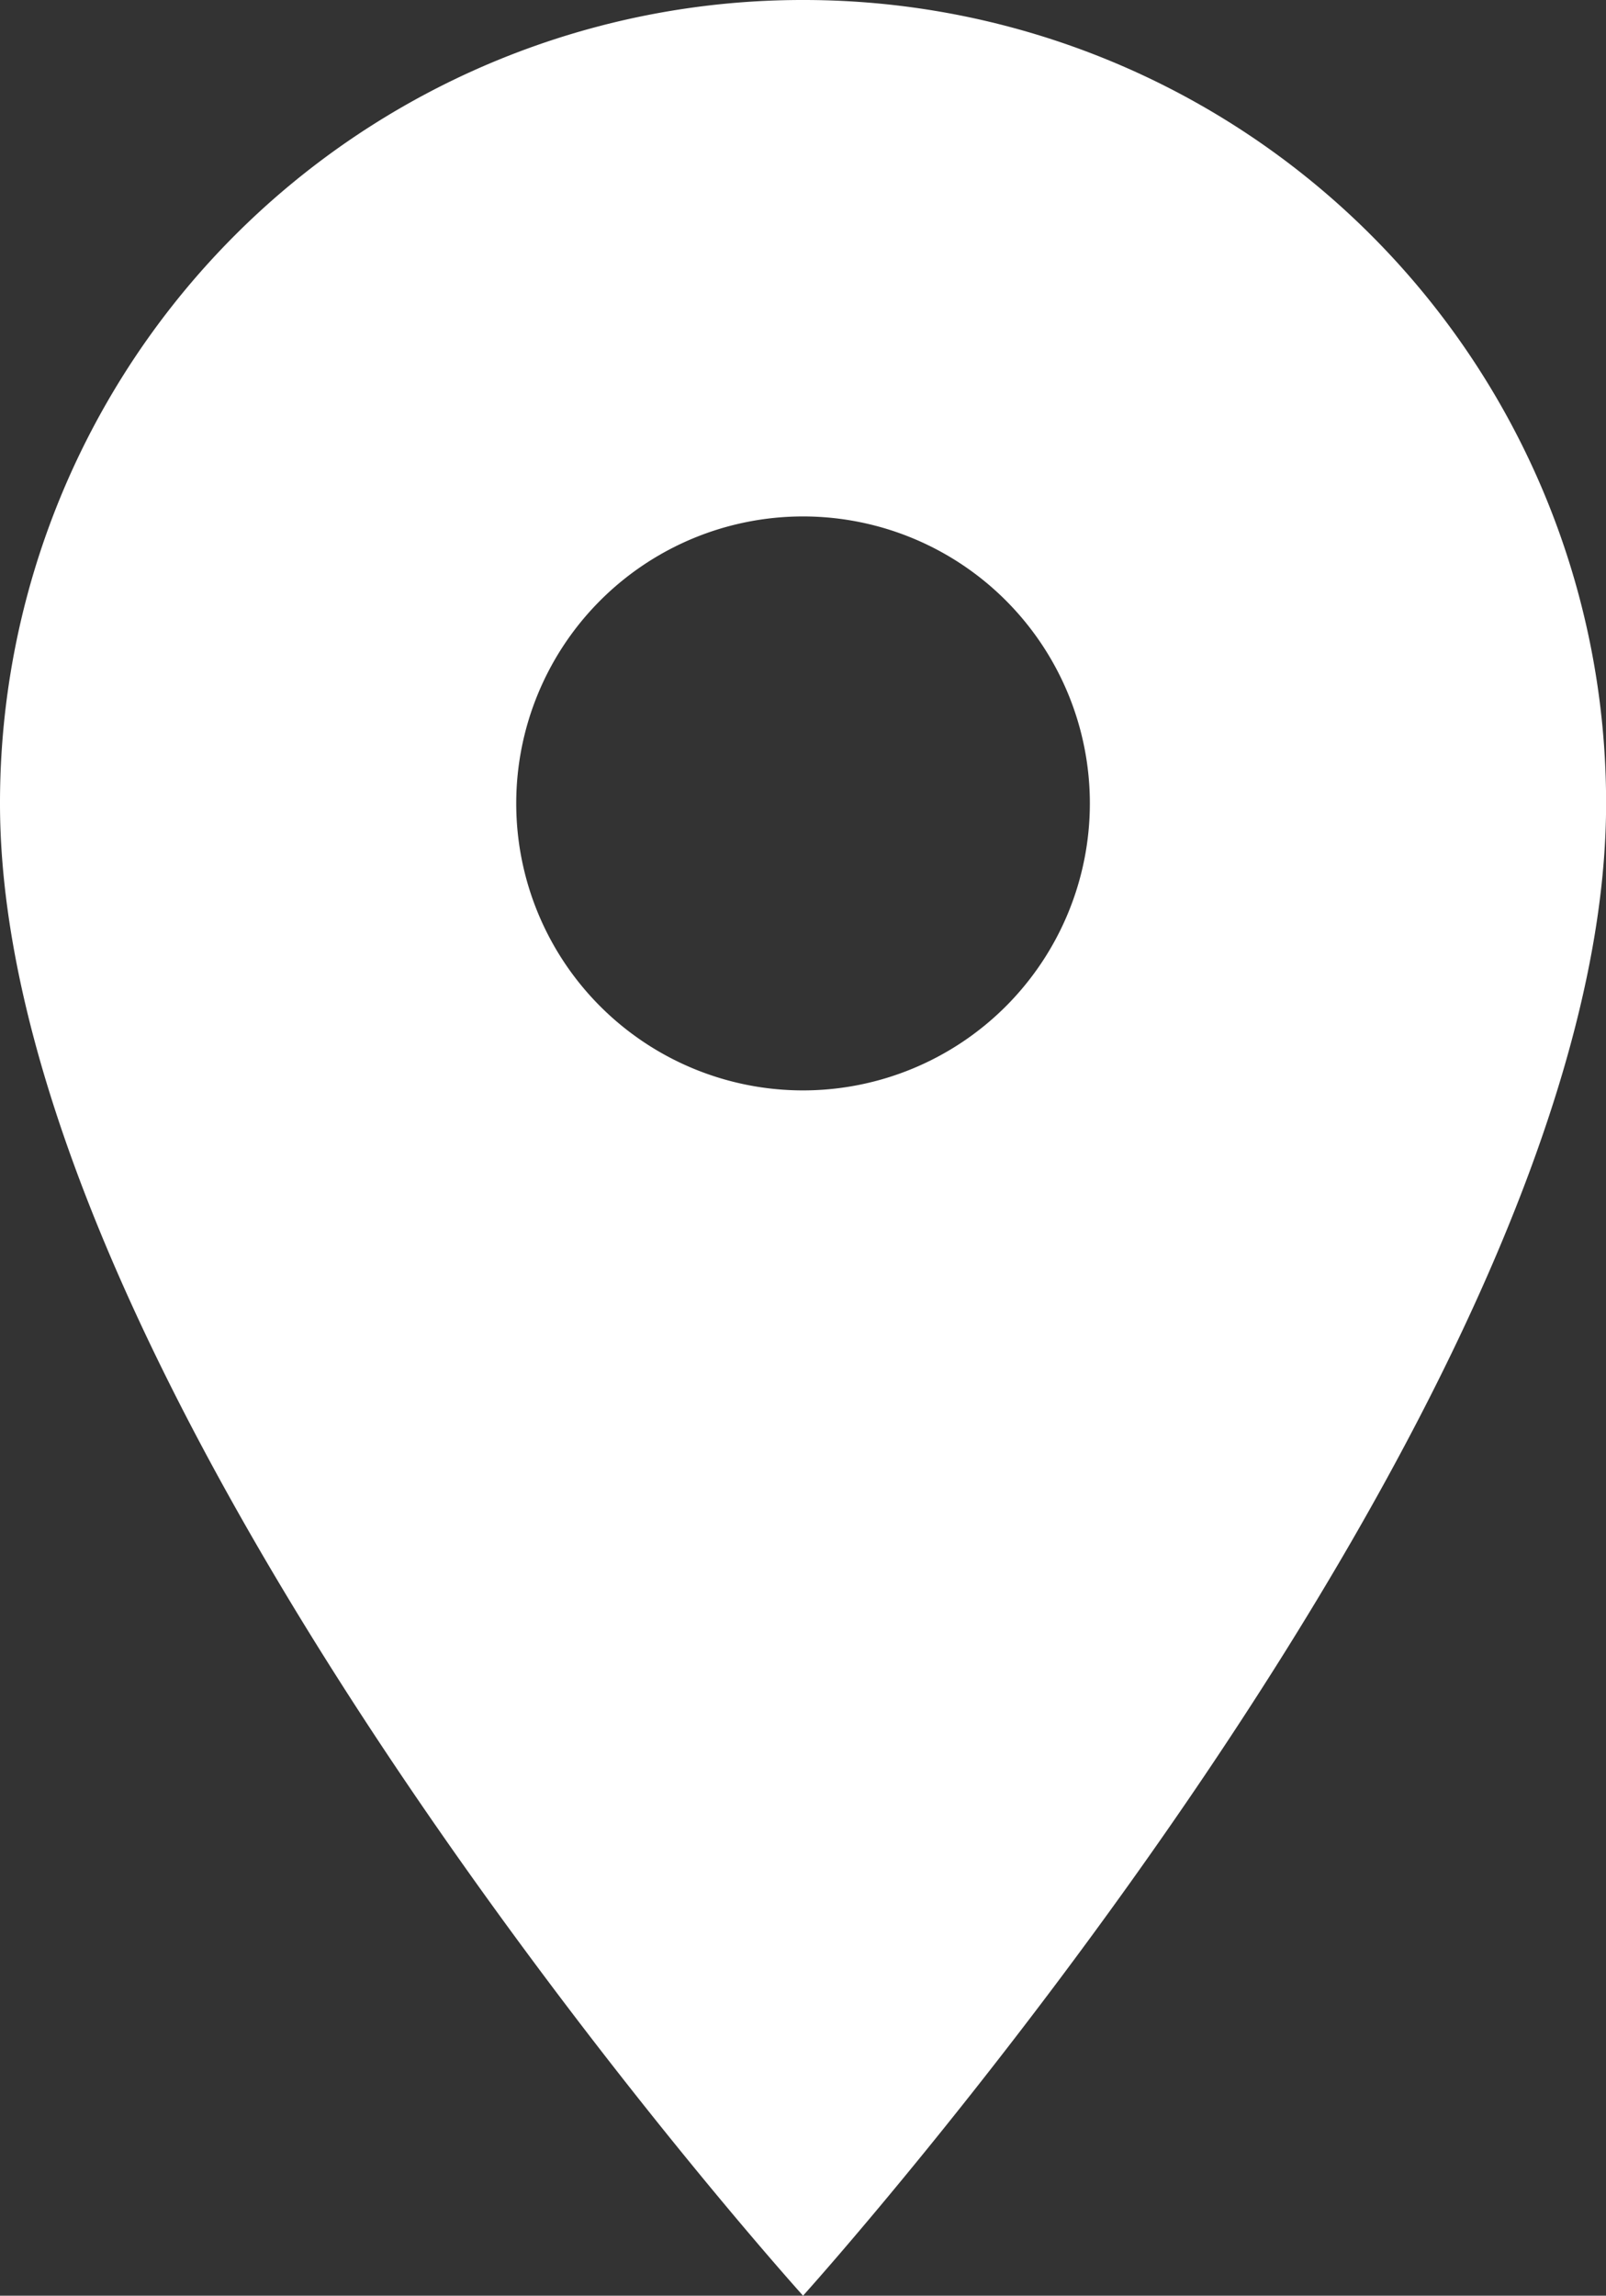 <svg xmlns="http://www.w3.org/2000/svg" width="17.123" height="24.462" viewBox="0 0 17.123 24.462">
  <rect x="0" y="0" width="17.123" height="24.462" fill="#333333" stroke="none"/>
  <path id="Icon_material-location-on" data-name="Icon material-location-on" d="M16.062,3A8.555,8.555,0,0,0,7.5,11.562c0,6.421,8.562,15.9,8.562,15.9s8.562-9.479,8.562-15.9A8.555,8.555,0,0,0,16.062,3Zm0,11.619a3.058,3.058,0,1,1,3.058-3.058A3.059,3.059,0,0,1,16.062,14.619Z" transform="translate(-7.5 -3)" fill="#fff"/>
</svg>
